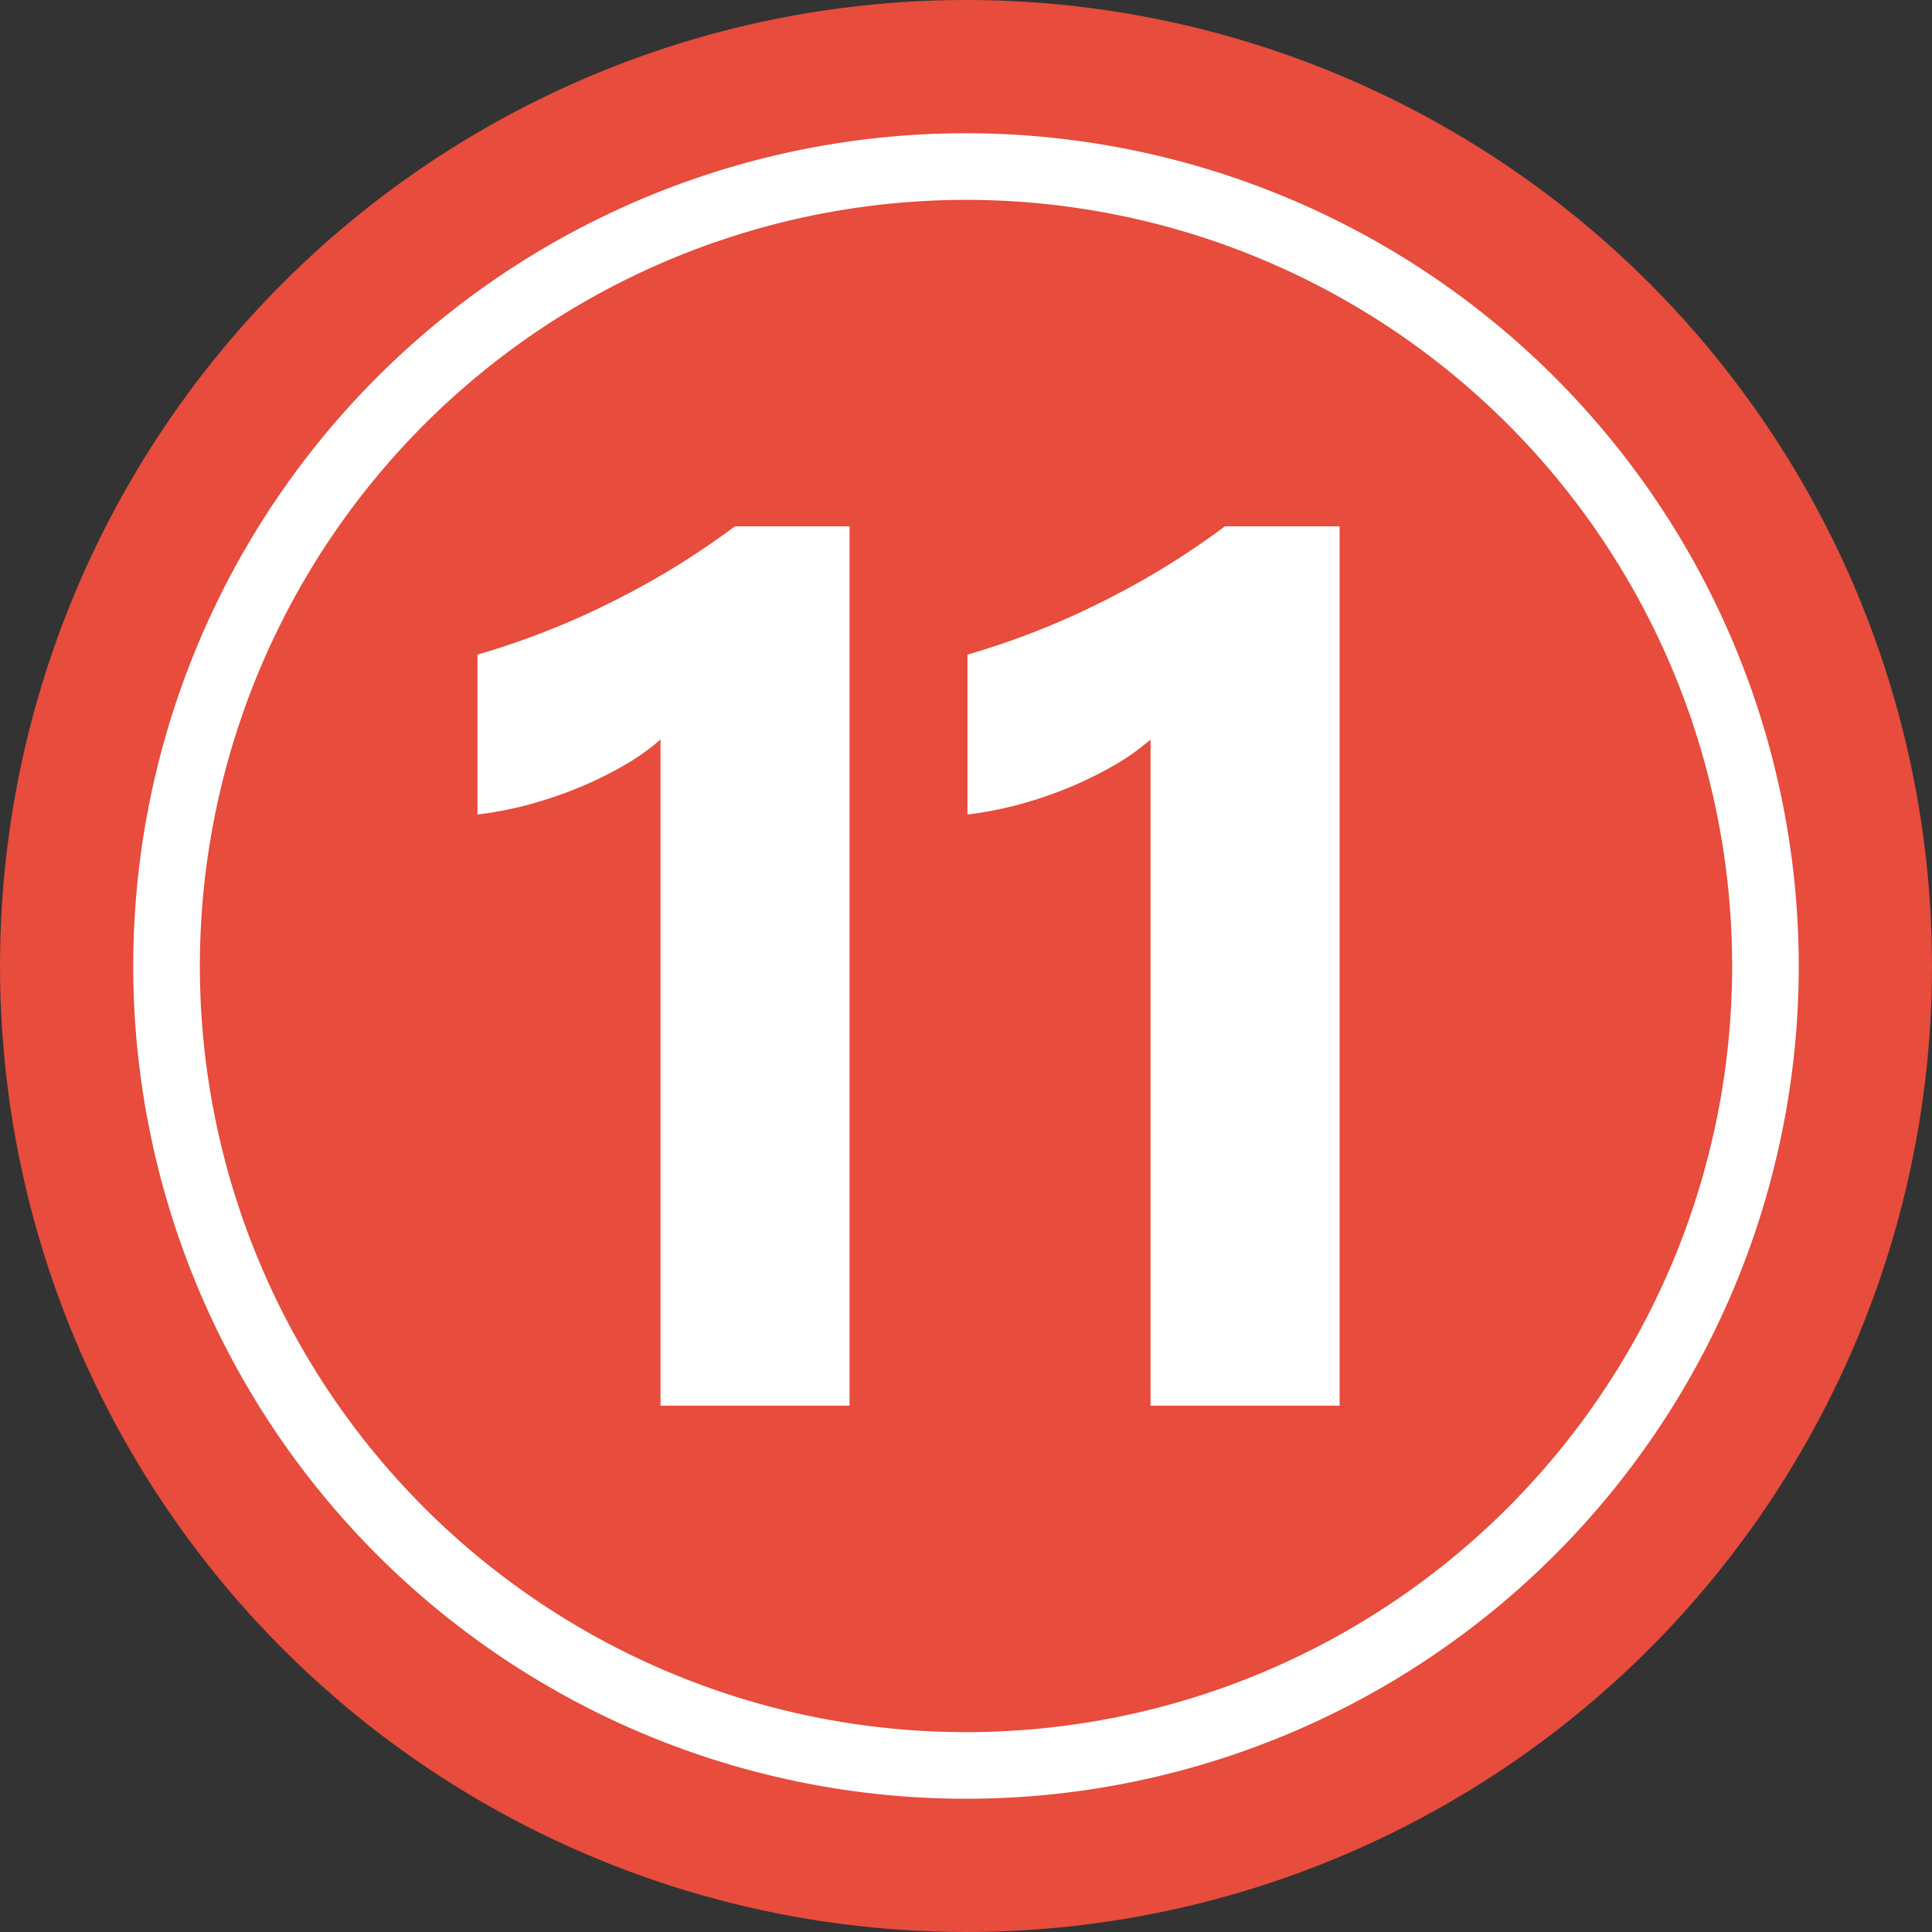 <?xml version="1.0" encoding="UTF-8"?><svg xmlns="http://www.w3.org/2000/svg" xmlns:xlink="http://www.w3.org/1999/xlink" height="29.0" preserveAspectRatio="xMidYMid meet" version="1.0" viewBox="1.5 1.5 29.0 29.0" width="29.0" zoomAndPan="magnify"><rect x="1.5" y="1.5" width="29.0" height="29.0" fill="#333333" stroke="none"/><g data-name="Layer 91"><g id="change1_1"><circle cx="16" cy="16" fill="#e74c3c" r="14.5"/></g><g id="change2_1"><path d="M16,4.5A11.5,11.5,0,1,1,4.5,16,11.505,11.505,0,0,1,16,4.5Zm0-1A12.5,12.5,0,1,0,28.5,16,12.506,12.506,0,0,0,16,3.5Z" fill="#fff" fill-rule="evenodd"/></g><g id="change2_2"><path d="M14.252,9.4V22.6H11.415v-10a3.4,3.4,0,0,1-.554.392,5.725,5.725,0,0,1-.68.333,6.254,6.254,0,0,1-.748.253,5.461,5.461,0,0,1-.766.148v-2.4a11.844,11.844,0,0,0,2.09-.828A11.981,11.981,0,0,0,12.532,9.4Z" fill="#fff"/></g><g id="change2_3"><path d="M21.608,9.4V22.6H18.77v-10a3.4,3.4,0,0,1-.554.392,5.724,5.724,0,0,1-.68.333,6.254,6.254,0,0,1-.748.253,5.465,5.465,0,0,1-.766.148v-2.4a11.841,11.841,0,0,0,2.09-.828A11.982,11.982,0,0,0,19.887,9.4Z" fill="#fff"/></g></g></svg>